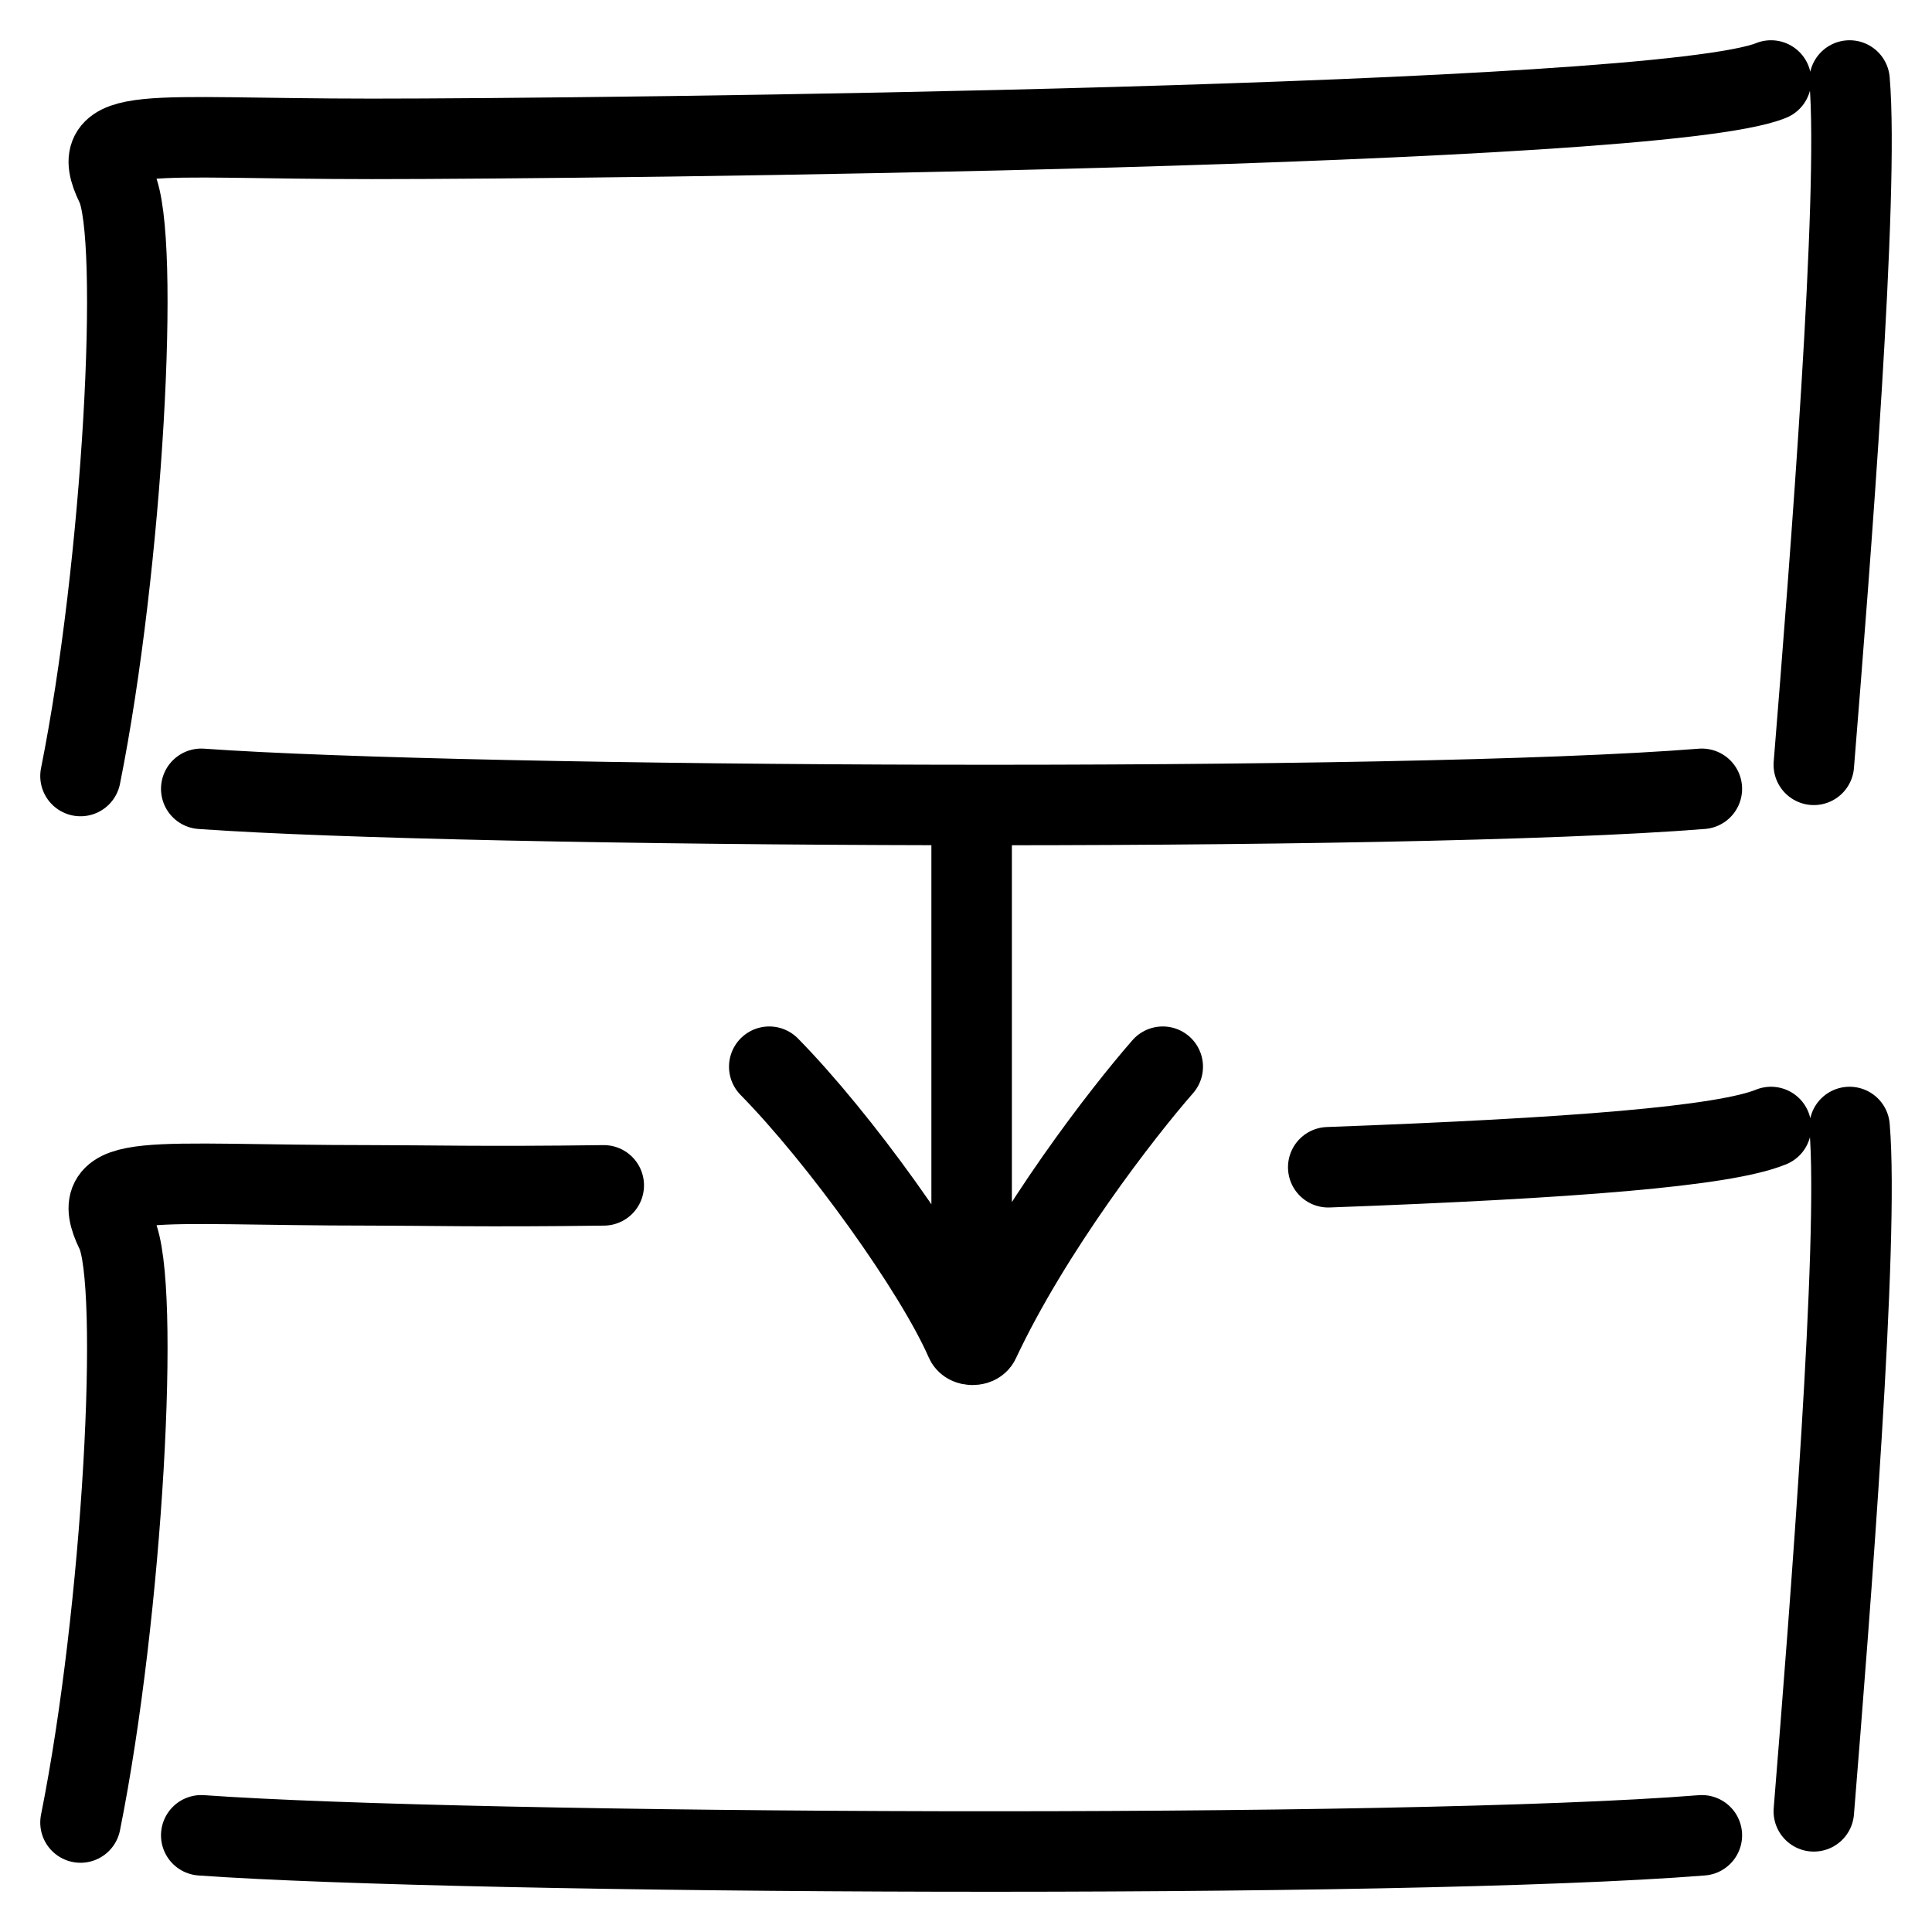 <svg width="24" height="24" viewBox="0 0 24 24" fill="none" xmlns="http://www.w3.org/2000/svg">
<path d="M12.07 10.235V16.662M14.444 13.251C13.942 13.825 12.817 15.276 12.166 16.664C12.139 16.721 12.02 16.719 11.995 16.662C11.611 15.782 10.43 14.14 9.556 13.251M21.141 9.799C17.43 10.096 5.839 10.037 2.5 9.799M22.532 9.501C22.738 6.953 23.096 2.414 22.976 1M22 1C20.588 1.58 7.446 1.725 4.62 1.725C1.795 1.725 1.069 1.54 1.442 2.306C1.749 2.935 1.526 7.021 1 9.64M21.141 22.799C17.43 23.096 5.839 23.037 2.5 22.799M22.532 22.501C22.738 19.953 23.096 15.414 22.976 14M1 22.64C1.526 20.021 1.749 15.935 1.442 15.306C1.069 14.54 1.795 14.725 4.62 14.725C5.279 14.725 5.999 14.745 7.5 14.725M16.5 14.5C19.537 14.388 21.416 14.24 22 14" stroke="black" stroke-linecap="round"/>
</svg>
